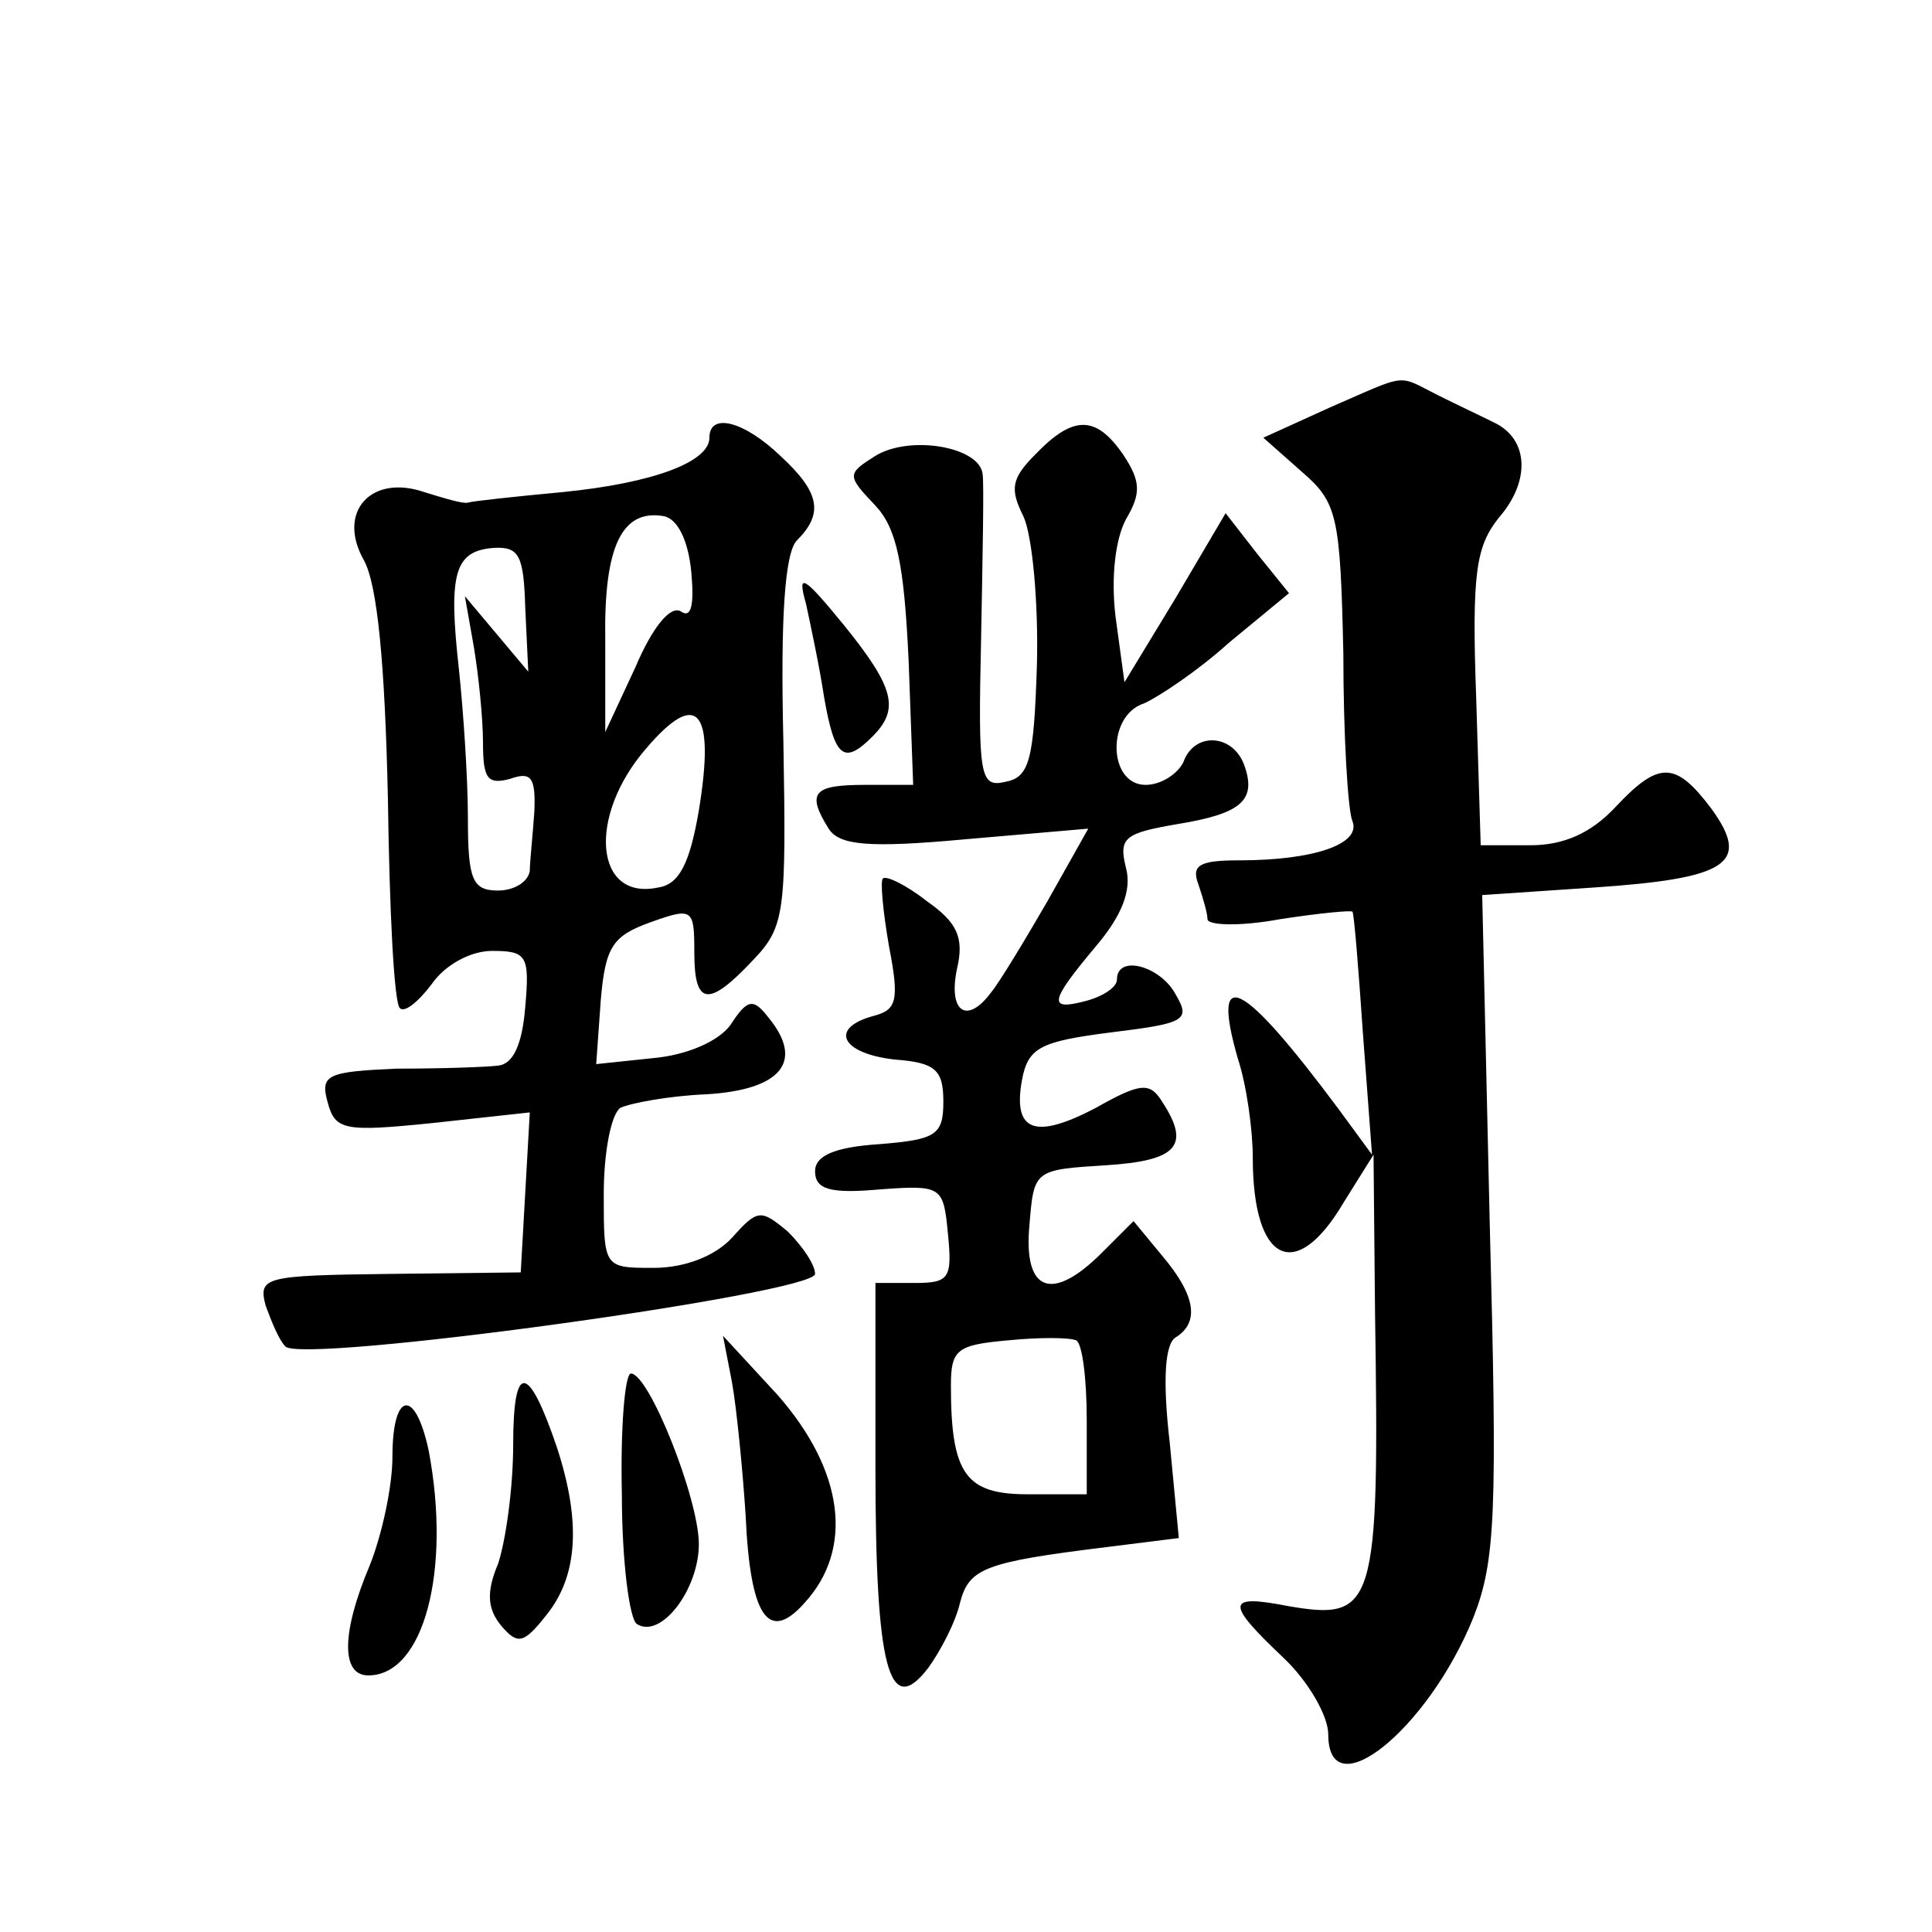 <?xml version="1.0" standalone="no"?>
<!DOCTYPE svg PUBLIC "-//W3C//DTD SVG 20010904//EN"
 "http://www.w3.org/TR/2001/REC-SVG-20010904/DTD/svg10.dtd">
<svg version="1.0" xmlns="http://www.w3.org/2000/svg"
 width="128pt" height="128pt" viewBox="0 0 128 128"
 preserveAspectRatio="xMidYMid meet">
<g transform="translate(0,128) scale(0.1,-0.1)"
fill="#0" stroke="none">
<path d="M881 1010 l-44 -20 26 -23 c23 -20 25 -29 27 -120 0 -54 3 -104 6 -111
6 -15 -25 -26 -75 -26 -26 0 -32 -3 -27 -16 3 -9 6 -19 6 -23 0 -4 21 -5 48 0 26
4 47 6 48 5 1 0 4 -37 7 -81 l6 -80 -22 30 c-64 86 -85 97 -67 34 6 -18 10 -48
10 -66 0 -69 28 -84 60 -30 l20 32 1 -105 c3 -196 0 -204 -58 -194 -41 8 -41 2
-3 -34 17 -16 30 -39 30 -51 0 -50 66 3 96 77 15 38 16 70 11 261 l-5 218 74 5
c89 6 104 16 78 52 -24 32 -35 32 -64 1 -16 -17 -34 -25 -56 -25 l-33 0 -3 98 c-3
83 0 100 15 119 21 24 20 52 -3 63 -8 4 -25 12 -37 18 -28 14 -19 15 -72 -8z M470
990 c0 -16 -37 -30 -97 -36 -32 -3 -60 -6 -63 -7 -3 -1 -16 3 -29 7 -35 12 -58
-13 -40 -45 9 -16 14 -68 16 -158 1 -73 4 -136 8 -139 3 -3 12 4 21 16 9 13 26
22 40 22 23 0 25 -3 22 -37 -2 -25 -8 -38 -18 -39 -8 -1 -38 -2 -67 -2 -46 -2 -51
-4 -46 -22 5 -19 11 -20 70 -14 l64 7 -3 -53 -3 -53 -87 -1 c-83 -1 -87 -2 -82
-21 4 -11 9 -23 13 -27 10 -12 351 35 351 48 0 6 -8 18 -18 28 -18 15 -20 15 -37
-4 -11 -12 -31 -20 -52 -20 -33 0 -33 0 -33 49 0 28 5 53 11 57 6 3 32 8 57 9 50
3 65 22 41 51 -10 13 -14 12 -25 -5 -8 -11 -29 -20 -51 -22 l-38 -4 3 42 c3 36
8 43 33 52 28 10 29 9 29 -20 0 -35 9 -37 39 -5 21 22 22 31 20 145 -2 82 1 125
9 133 18 18 15 32 -11 56 -24 23 -47 29 -47 12z m-12 -89 c2 -22 0 -31 -7 -26 -7
4 -19 -11 -30 -37 l-20 -43 0 61 c-1 62 11 87 39 82 9 -2 16 -16 18 -37z m-110
-24 l2 -42 -21 25 -21 25 6 -34 c3 -18 6 -47 6 -63 0 -24 3 -28 18 -24 14 5 17
1 16 -22 -1 -15 -3 -33 -3 -39 -1 -7 -10 -13 -21 -13 -17 0 -20 7 -20 48 0 26 -3
71 -6 99 -7 63 -3 78 23 80 17 1 20 -5 21 -40z m115 -134 c-6 -35 -13 -49 -27 -51
-42 -9 -47 47 -8 92 34 40 46 26 35 -41z M686 979 c-16 -16 -17 -23 -8 -41 6 -13
10 -57 9 -98 -2 -64 -5 -75 -21 -78 -17 -4 -18 4 -16 95 1 54 2 103 1 109 -2 18
-48 26 -71 12 -19 -12 -19 -13 0 -33 14 -15 19 -38 22 -103 l3 -82 -32 0 c-34 0
-39 -5 -24 -29 7 -11 26 -13 91 -7 l81 7 -27 -48 c-15 -26 -32 -54 -37 -60 -16
-22 -29 -14 -23 15 5 21 0 31 -20 45 -14 11 -27 17 -29 15 -2 -1 0 -22 4 -45 7
-36 5 -42 -10 -46 -30 -8 -22 -25 14 -29 27 -2 32 -7 32 -28 0 -22 -5 -25 -42 -28
-31 -2 -43 -8 -43 -18 0 -12 10 -15 43 -12 41 3 42 2 45 -29 3 -30 1 -33 -22 -33
l-26 0 0 -122 c0 -134 9 -167 35 -133 8 11 18 30 21 43 6 23 16 27 97 37 l48 6
-6 63 c-5 43 -3 66 4 70 16 10 13 28 -9 54 l-19 23 -21 -21 c-33 -33 -52 -26 -48
18 3 37 3 37 51 40 47 3 56 13 37 42 -8 13 -14 13 -44 -4 -40 -21 -55 -16 -49 18
4 22 12 26 59 32 49 6 53 8 43 25 -10 19 -39 27 -39 10 0 -5 -9 -11 -20 -14 -26
-7 -25 -1 6 36 17 20 24 37 20 52 -5 20 -1 23 34 29 43 7 53 16 44 40 -8 20 -33
21 -40 1 -4 -8 -15 -15 -25 -15 -25 0 -26 46 -1 54 9 4 35 21 56 40 l40 33 -21
26 -21 27 -33 -56 -34 -56 -6 44 c-3 26 0 51 7 64 10 17 10 25 -2 43 -18 26 -33
26 -58 0z m34 -640 l0 -49 -39 0 c-41 0 -51 13 -51 72 0 24 4 27 38 30 20 2 40
2 45 0 4 -2 7 -25 7 -53z M534 880 c3 -14 9 -42 12 -62 7 -40 13 -45 32 -26 18
18 15 32 -19 74 -27 33 -31 35 -25 14z M485 364 c3 -17 7 -57 9 -88 3 -67 15 -85
39 -58 33 36 26 88 -18 138 l-36 39 6 -31z M340 323 c0 -29 -5 -64 -10 -79 -8 -19
-7 -30 2 -41 11 -13 15 -12 30 7 21 26 23 62 7 111 -19 56 -29 57 -29 2z M412 290
c0 -44 5 -83 10 -86 16 -10 41 23 41 53 0 30 -33 113 -45 113 -4 0 -7 -36 -6 -80z
M260 315 c0 -20 -7 -52 -15 -72 -19 -45 -19 -73 -1 -73 37 0 55 70 40 149 -9 42
-24 39 -24 -4z"/>
</g>
</svg>
